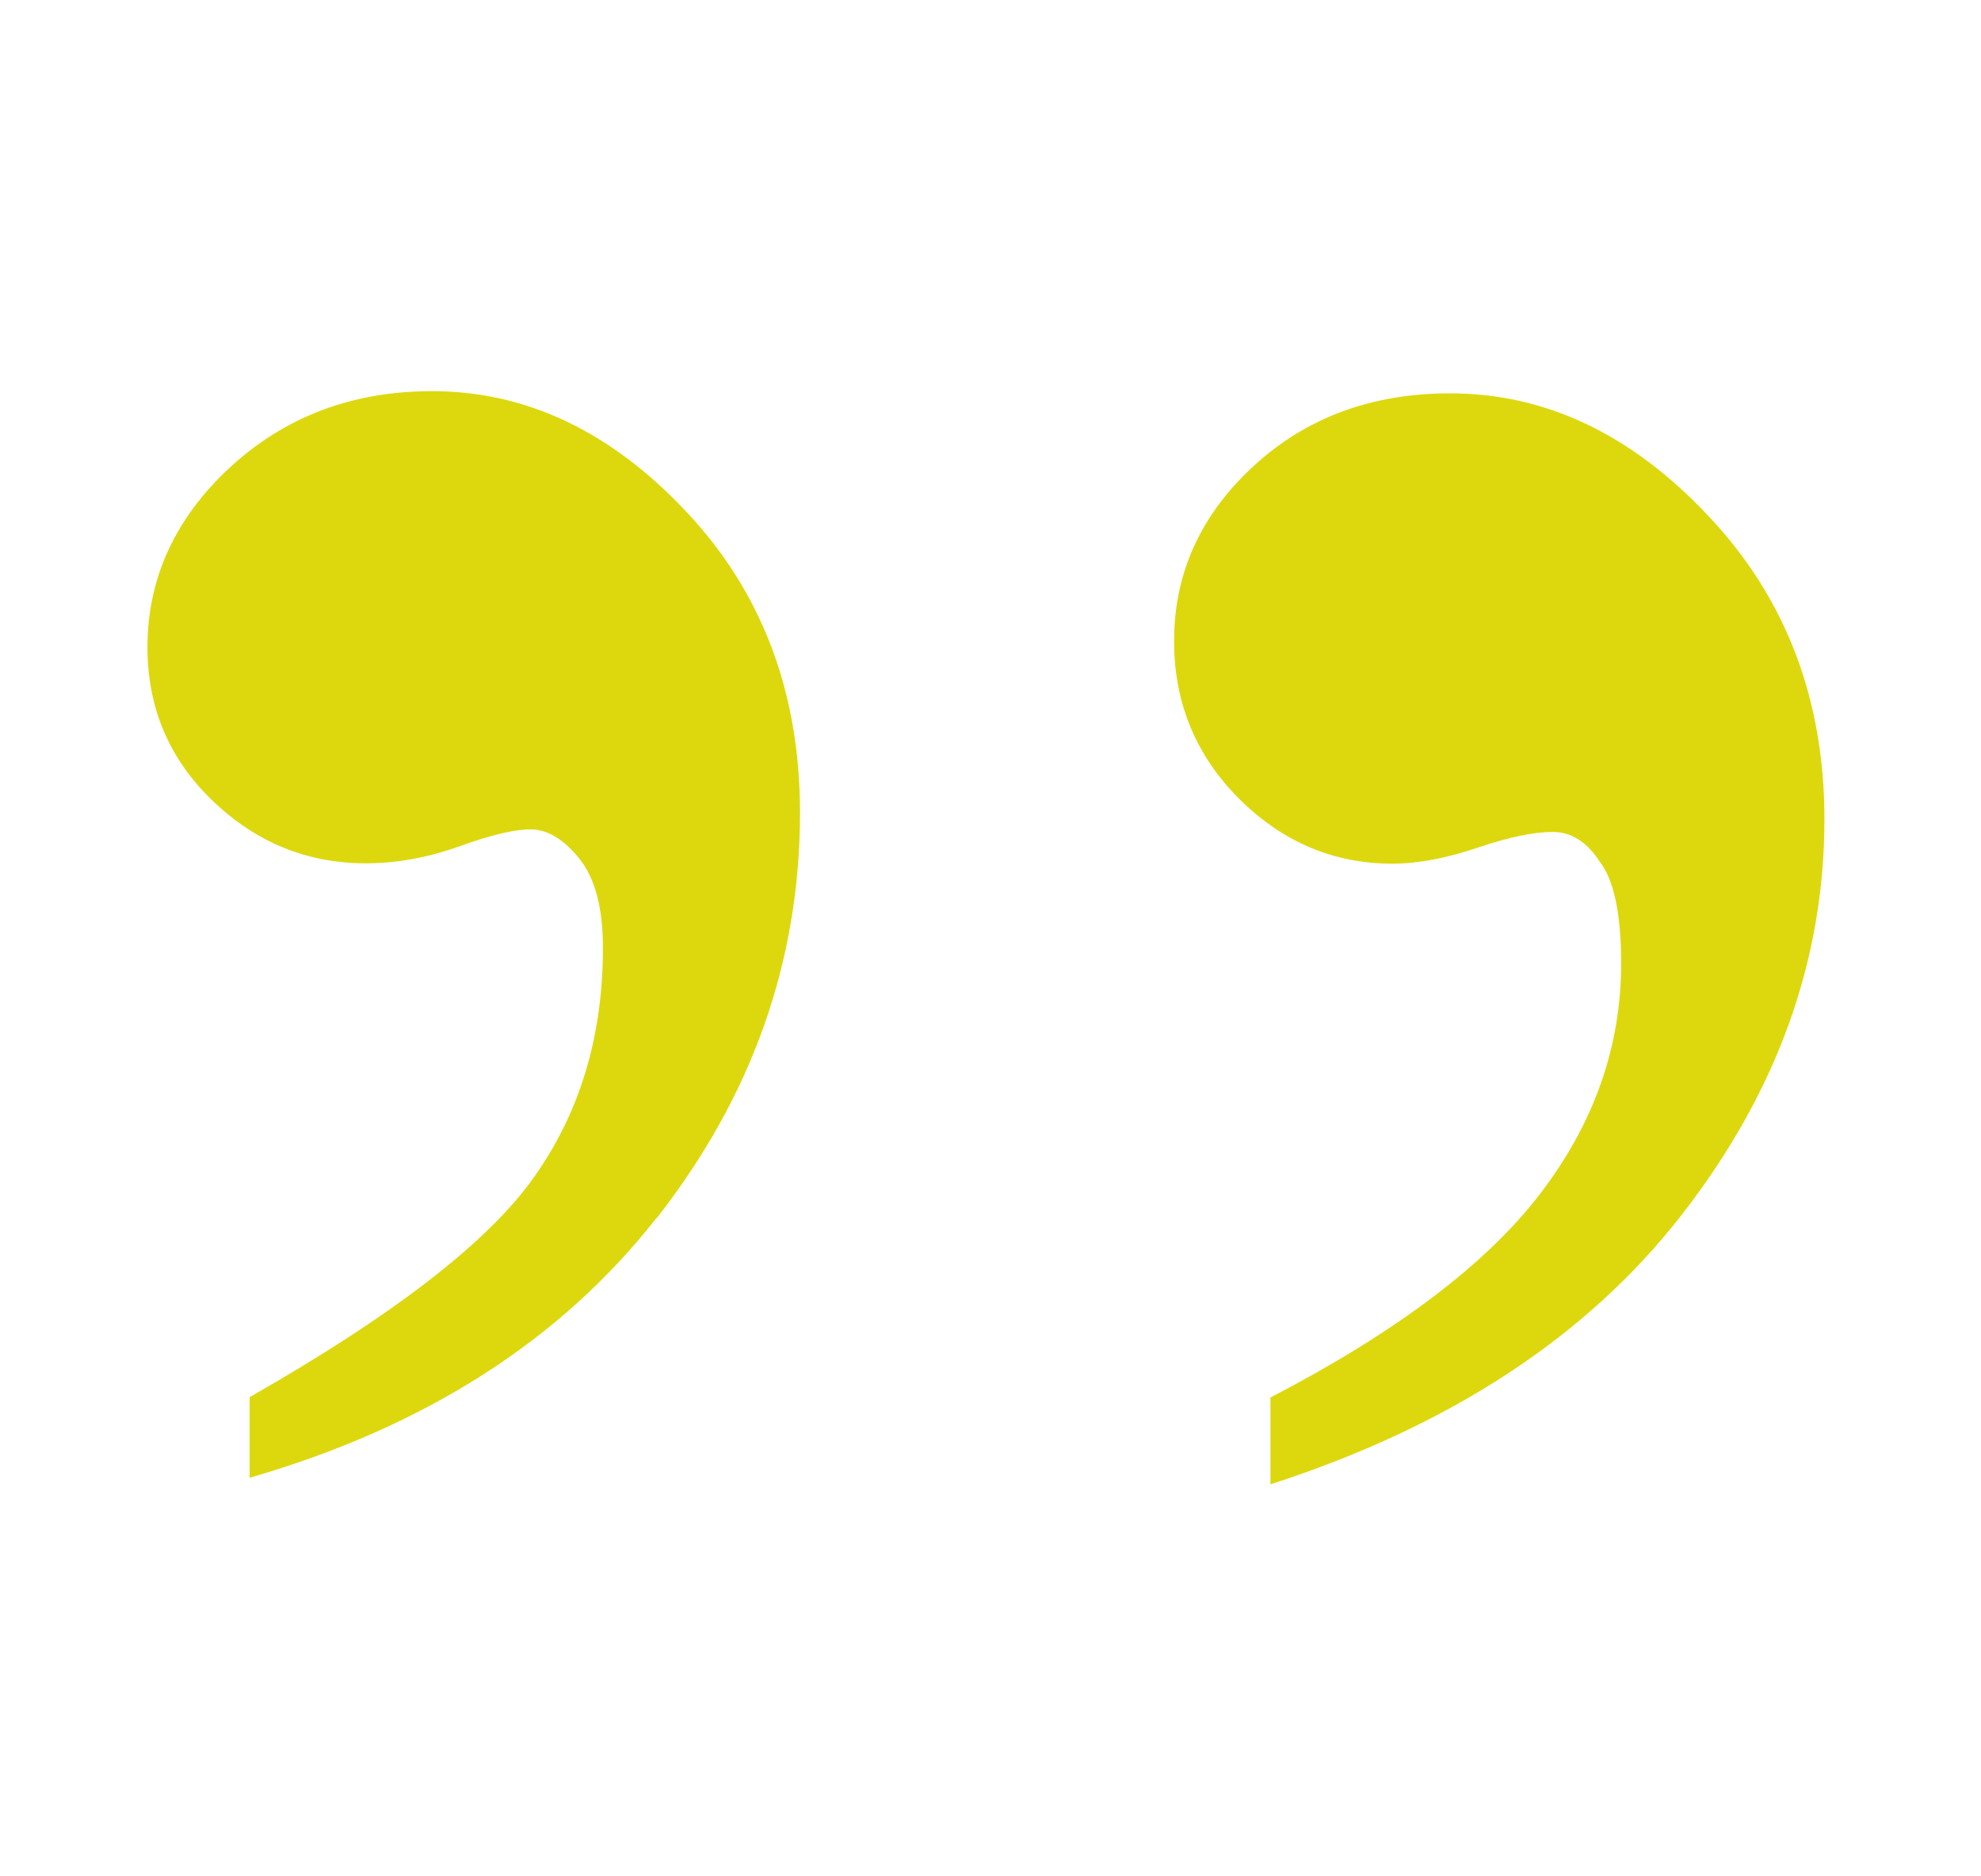 <?xml version="1.0" encoding="UTF-8"?><svg id="Layer_1" xmlns="http://www.w3.org/2000/svg" xmlns:xlink="http://www.w3.org/1999/xlink" viewBox="0 0 54.28 51.41"><defs><style>.cls-1{fill:none;}.cls-2{fill:#ddd80d;}.cls-3{clip-path:url(#clippath);}</style><clipPath id="clippath"><polyline class="cls-1" points="-101.34 40.68 49.99 40.68 49.99 -104.11"/></clipPath></defs><g class="cls-3"><path class="cls-2" d="M17.99,33.39c2.62-3.35,3.93-7.05,3.93-11.12,0-3.29-1.04-6.04-3.11-8.24-2.07-2.21-4.4-3.31-6.97-3.31-2.19,0-4.03.7-5.54,2.09-1.5,1.39-2.26,3.04-2.26,4.93,0,1.66.6,3.07,1.79,4.21,1.19,1.14,2.59,1.71,4.19,1.71.86,0,1.72-.16,2.58-.47.86-.31,1.5-.46,1.93-.46.47,0,.92.27,1.35.81.43.54.64,1.35.64,2.44,0,2.4-.62,4.49-1.88,6.27-1.25,1.78-3.85,3.79-7.8,6.04v2.21c4.81-1.39,8.52-3.77,11.14-7.11M46.09,33.28c2.6-3.35,3.9-6.96,3.9-10.83,0-3.29-1.06-6.06-3.17-8.3-2.11-2.25-4.47-3.37-7.09-3.37-2.15,0-3.95.67-5.39,2-1.44,1.33-2.17,2.93-2.17,4.79,0,1.7.6,3.14,1.79,4.33,1.19,1.18,2.59,1.77,4.19,1.77.7,0,1.49-.15,2.34-.44.86-.29,1.54-.43,2.05-.43s.94.27,1.29.81c.39.5.59,1.43.59,2.79,0,2.28-.74,4.39-2.23,6.33-1.48,1.93-3.95,3.79-7.38,5.57v2.38c4.92-1.59,8.68-4.05,11.28-7.4"/></g></svg>
